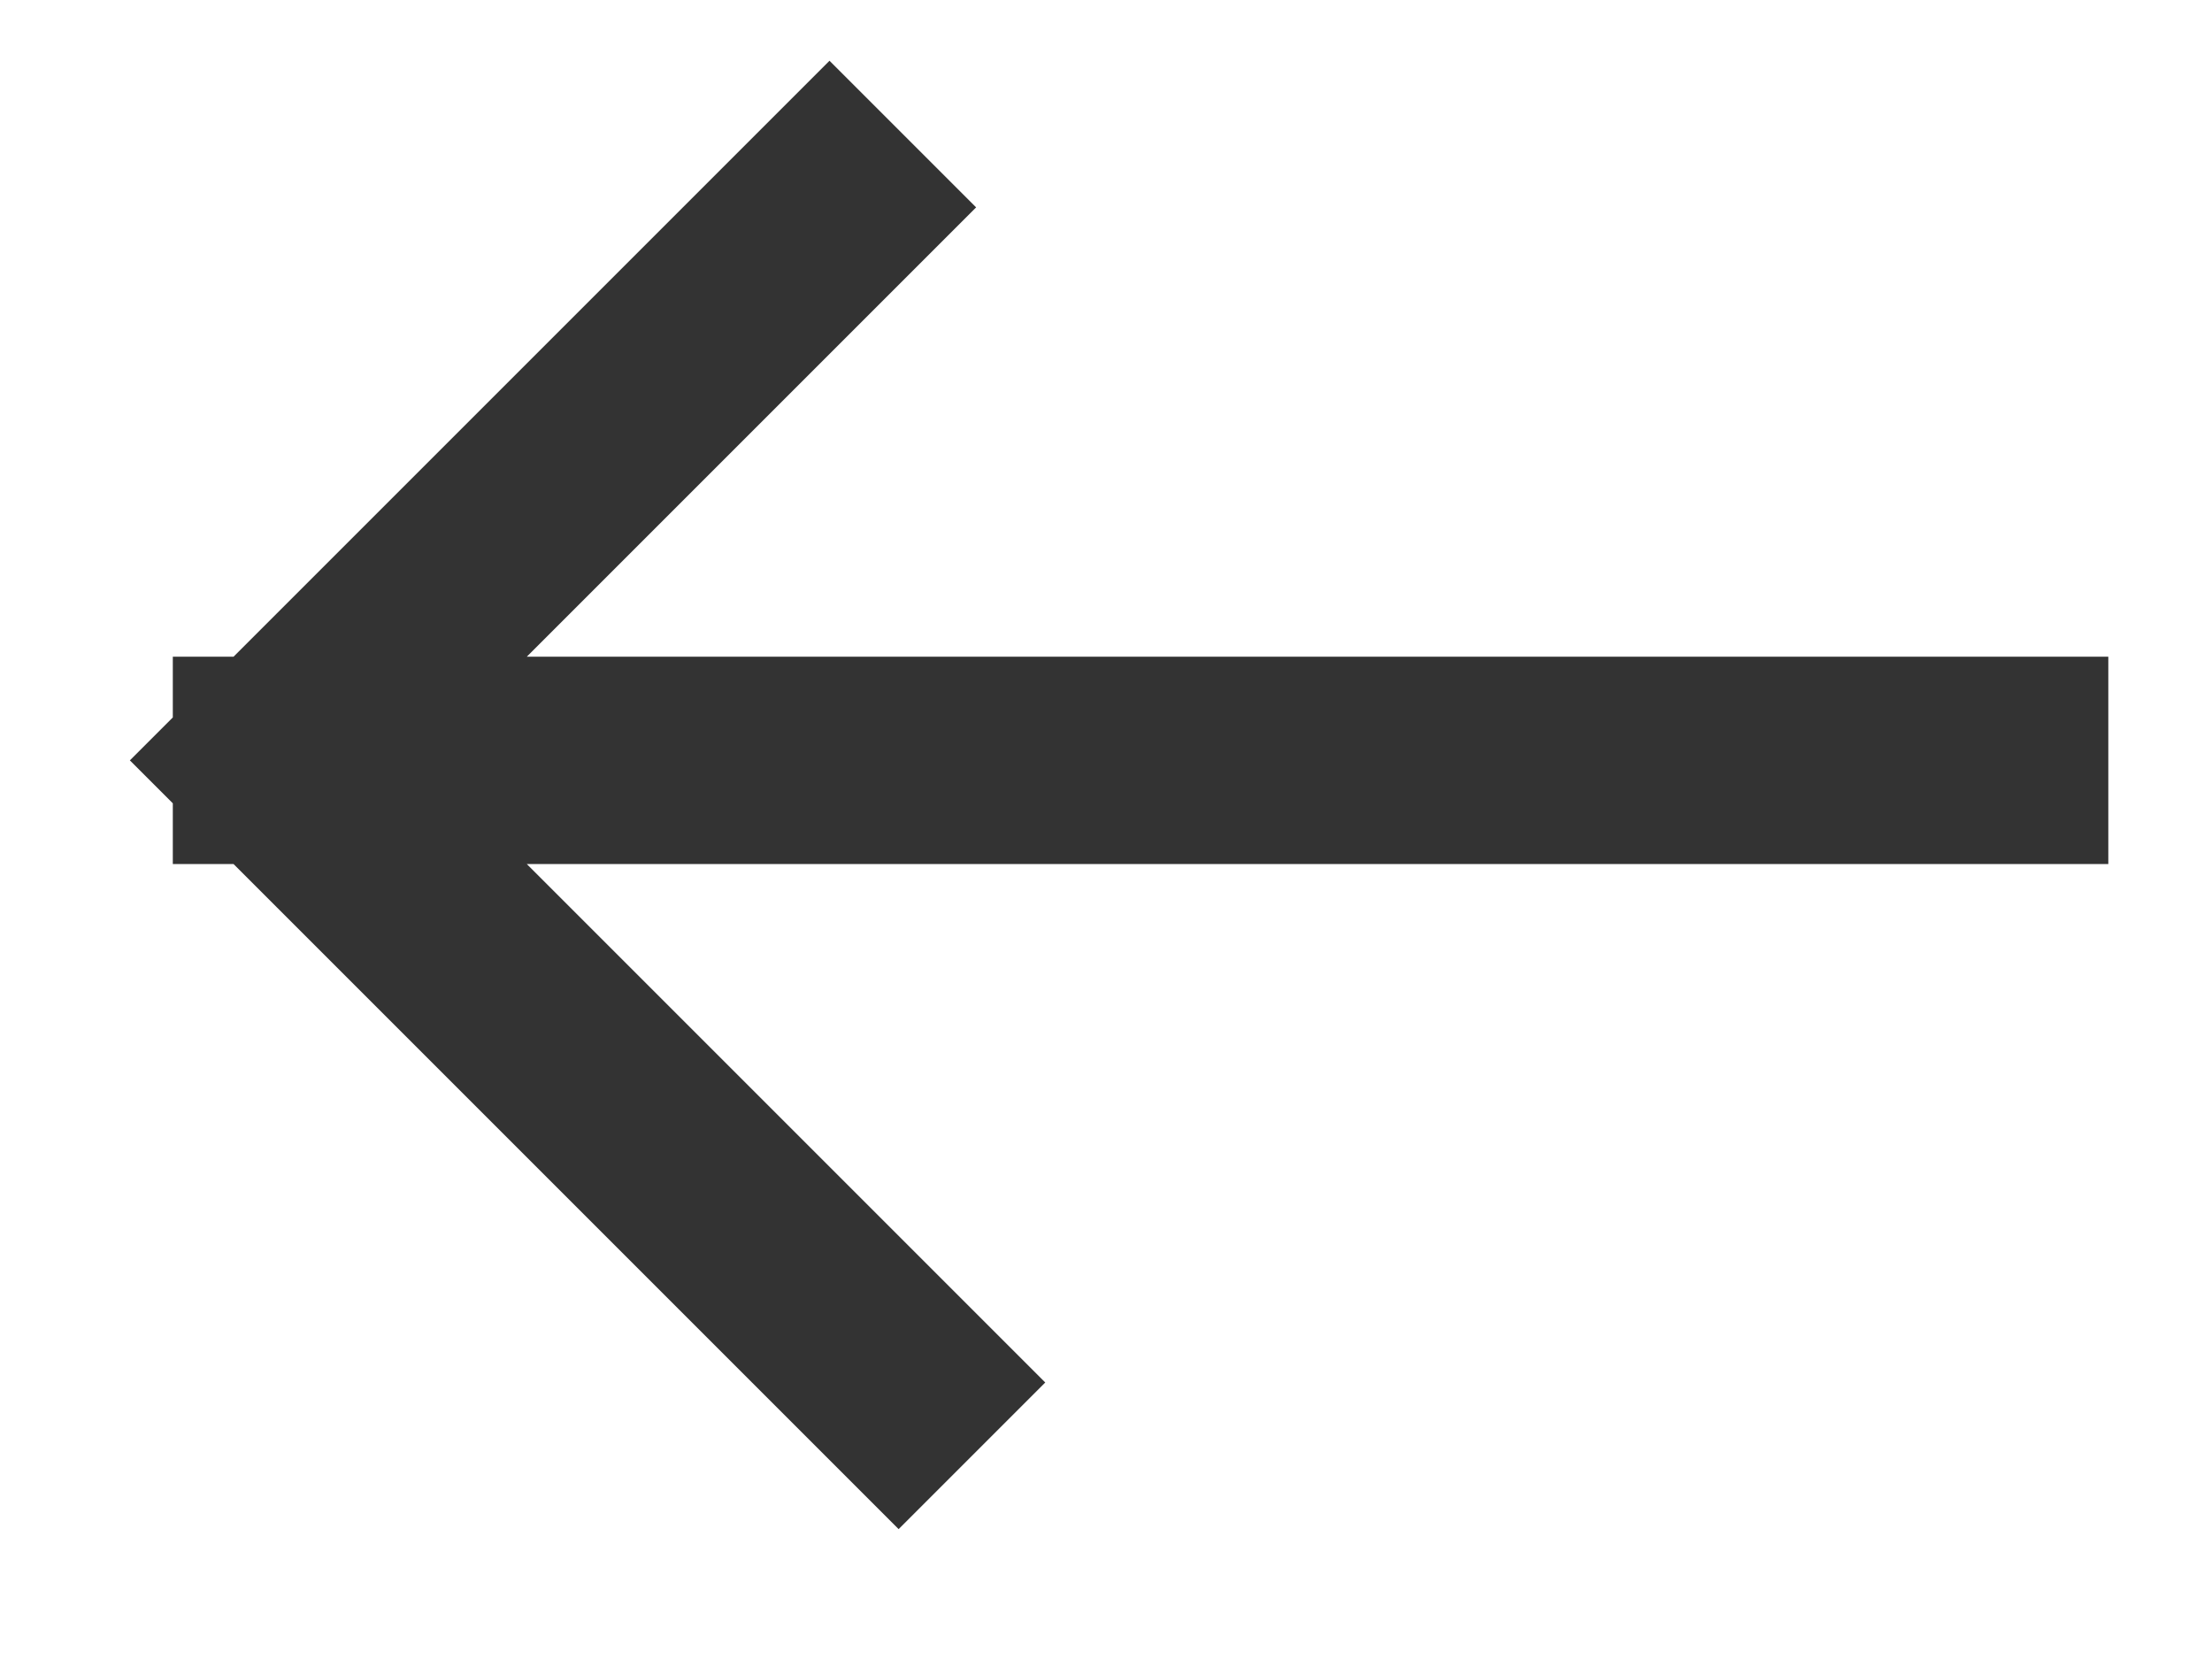 <svg width="16" height="12" viewBox="0 0 16 12" fill="none" xmlns="http://www.w3.org/2000/svg">
<path d="M14.5 5.5L2 5.5M2 5.5L6.5 10M2 5.5L6 1.5" stroke="#333333" stroke-width="1.5" stroke-linecap="square"/>
</svg>

